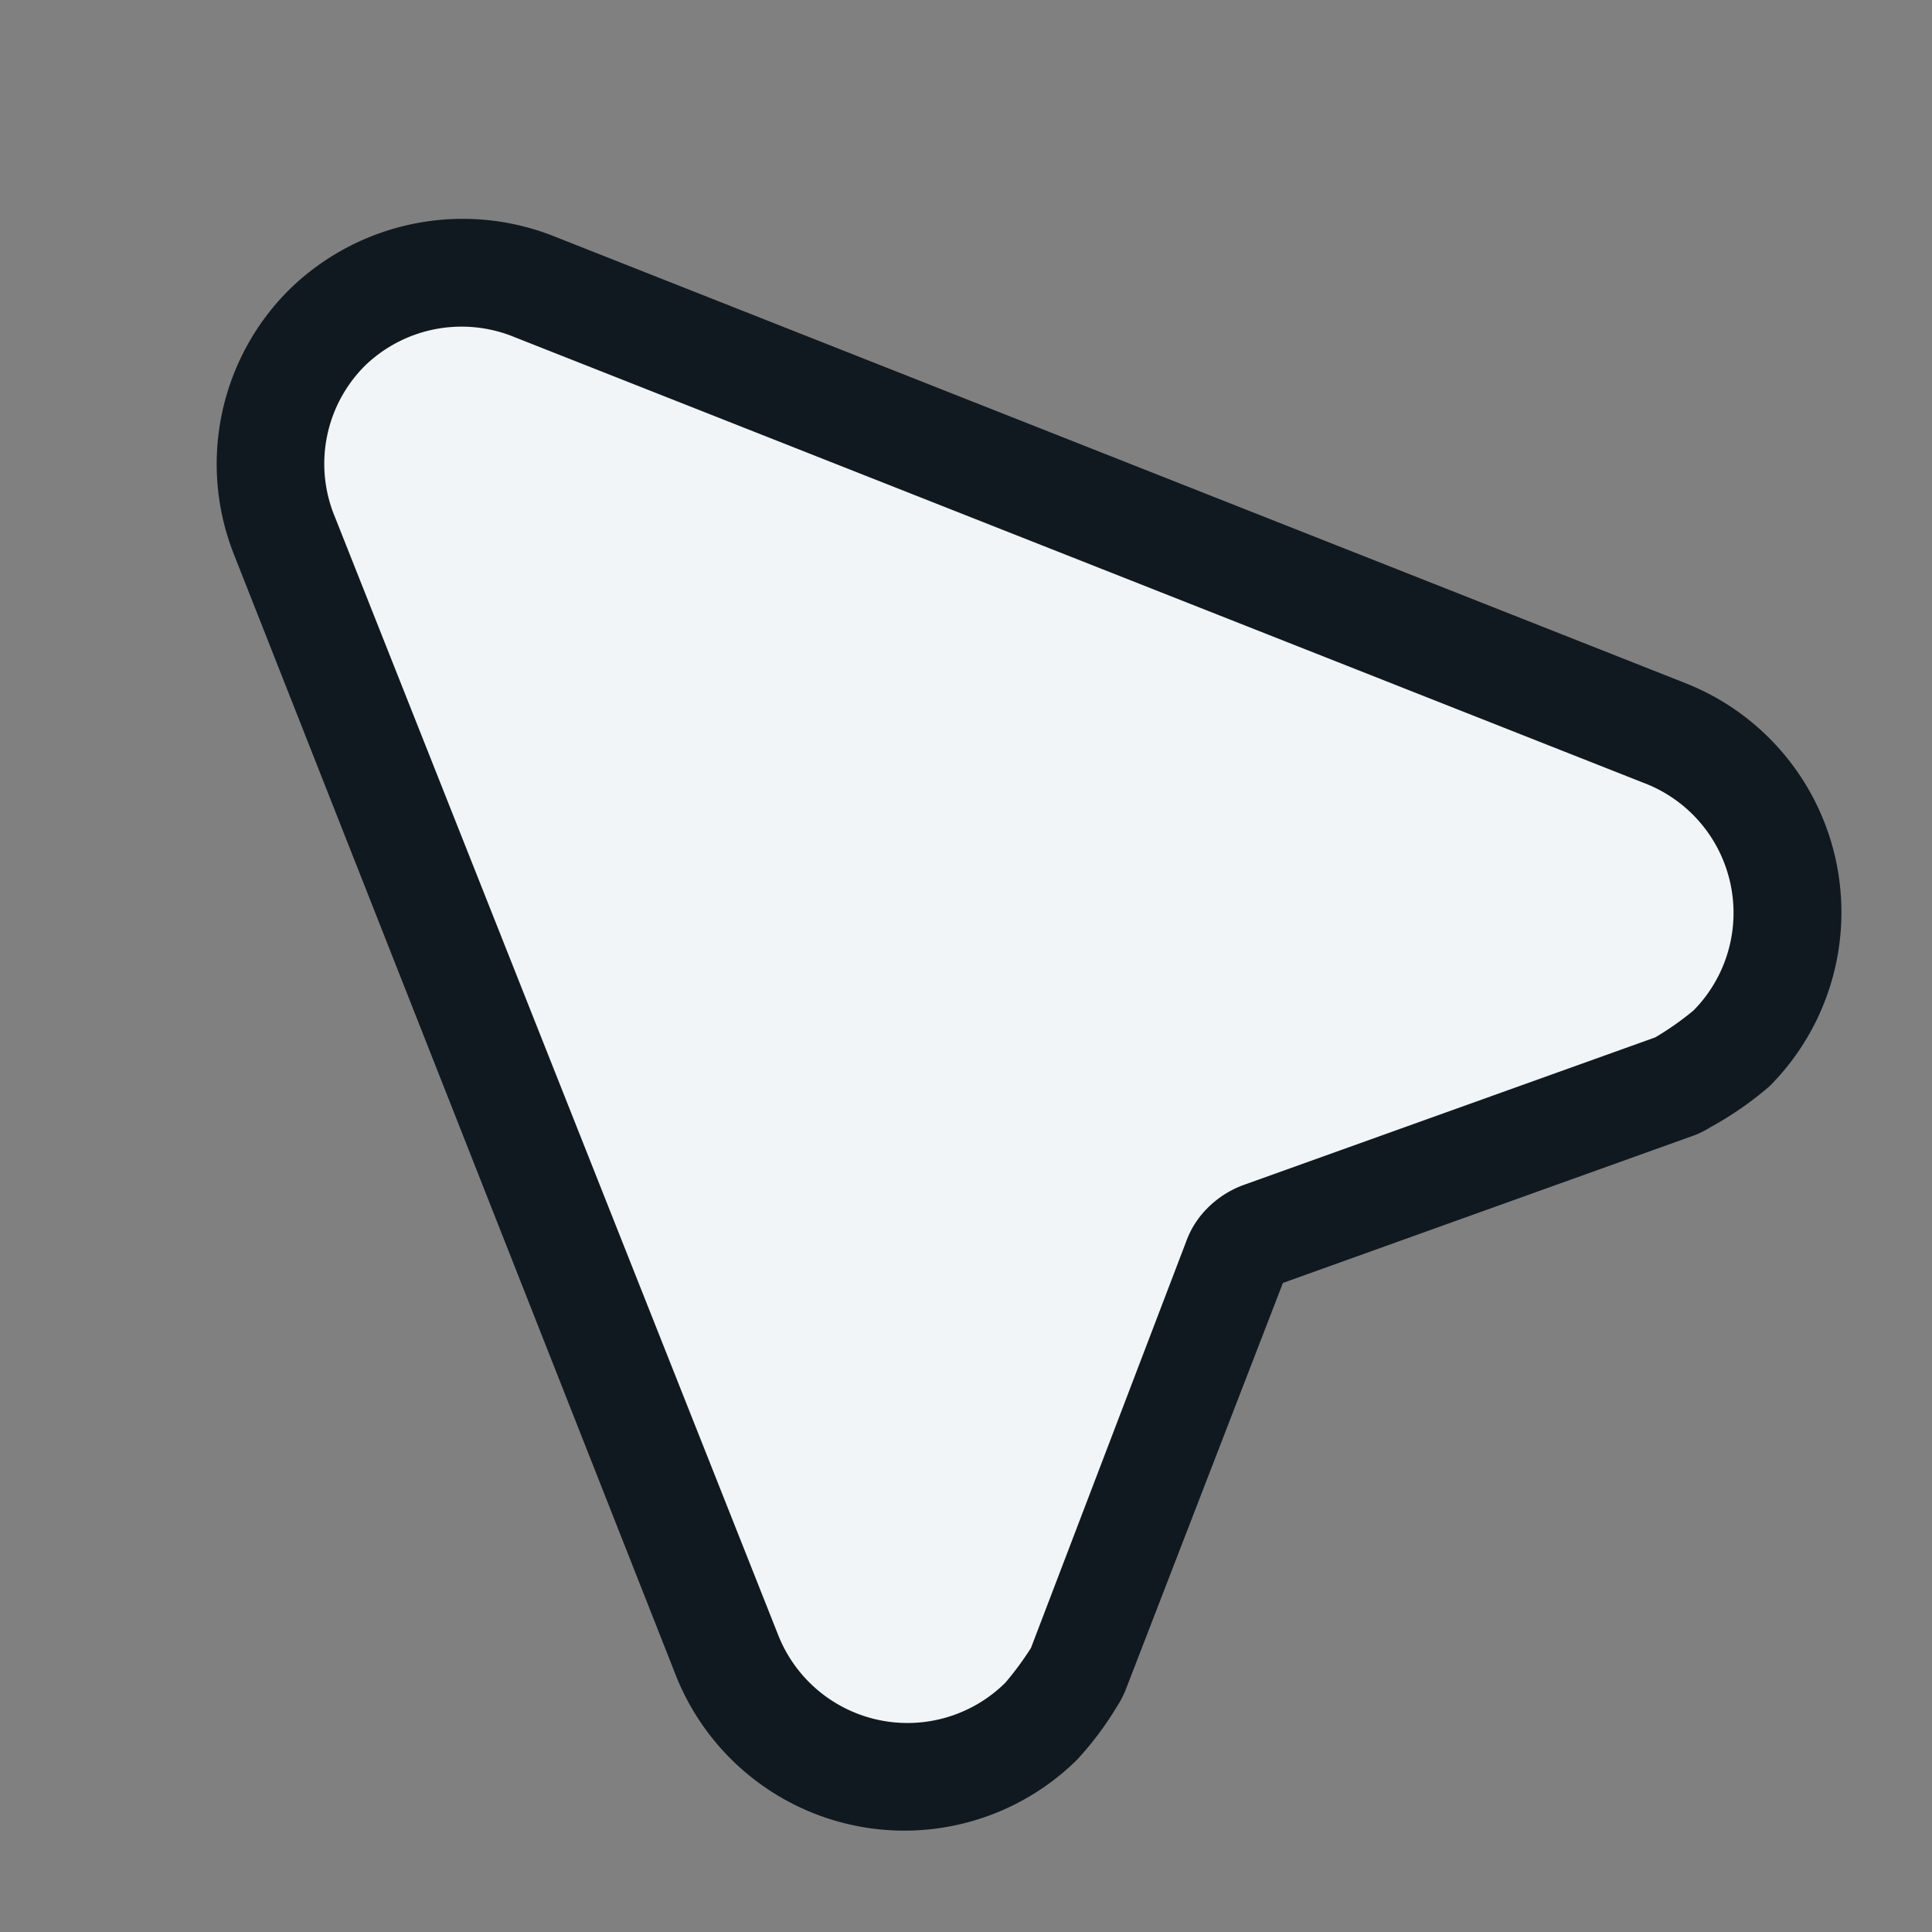 <svg viewBox="0 0 36 36" fill="none" xmlns="http://www.w3.org/2000/svg">
  <rect x="0" y="0" width="36" height="36" fill="#808080" stroke="none"/>
  <g transform="rotate(-45 16 16)">
    <path d="M25,30a5.82,5.82,0,0,1-1.09-.17l-.2-.07-7.36-3.48a.72.72,0,0,0-.35-.08.78.78,0,0,0-.33.07L8.24,29.54a.66.66,0,0,1-.2.06,5.17,5.17,0,0,1-1,.15,3.6,3.6,0,0,1-3.29-5L12.68,4.2a3.59,3.59,0,0,1,6.58,0l9,20.74A3.6,3.6,0,0,1,25,30Z" fill="#F2F5F8" />
    <path d="M16,3A2.59,2.59,0,0,1,18.34,4.6l9,20.74A2.59,2.59,0,0,1,25,29a5.42,5.42,0,0,1-.86-.15l-7.37-3.48a1.84,1.84,0,0,0-.77-.17,1.69,1.69,0,0,0-.73.16l-7.4,3.31a5.89,5.89,0,0,1-.79.12,2.59,2.59,0,0,1-2.37-3.62L13.6,4.6A2.58,2.58,0,0,1,16,3m0-2h0A4.58,4.58,0,0,0,11.76,3.8L2.84,24.33A4.58,4.58,0,0,0,7,30.75a6.08,6.08,0,0,0,1.21-.17,1.87,1.87,0,0,0,.4-.13L16,27.18l7.29,3.44a1.64,1.64,0,0,0,.39.14A6.37,6.37,0,0,0,25,31a4.59,4.59,0,0,0,4.21-6.41l-9-20.75A4.62,4.62,0,0,0,16,1Z" fill="#111920" />
  </g>
</svg>